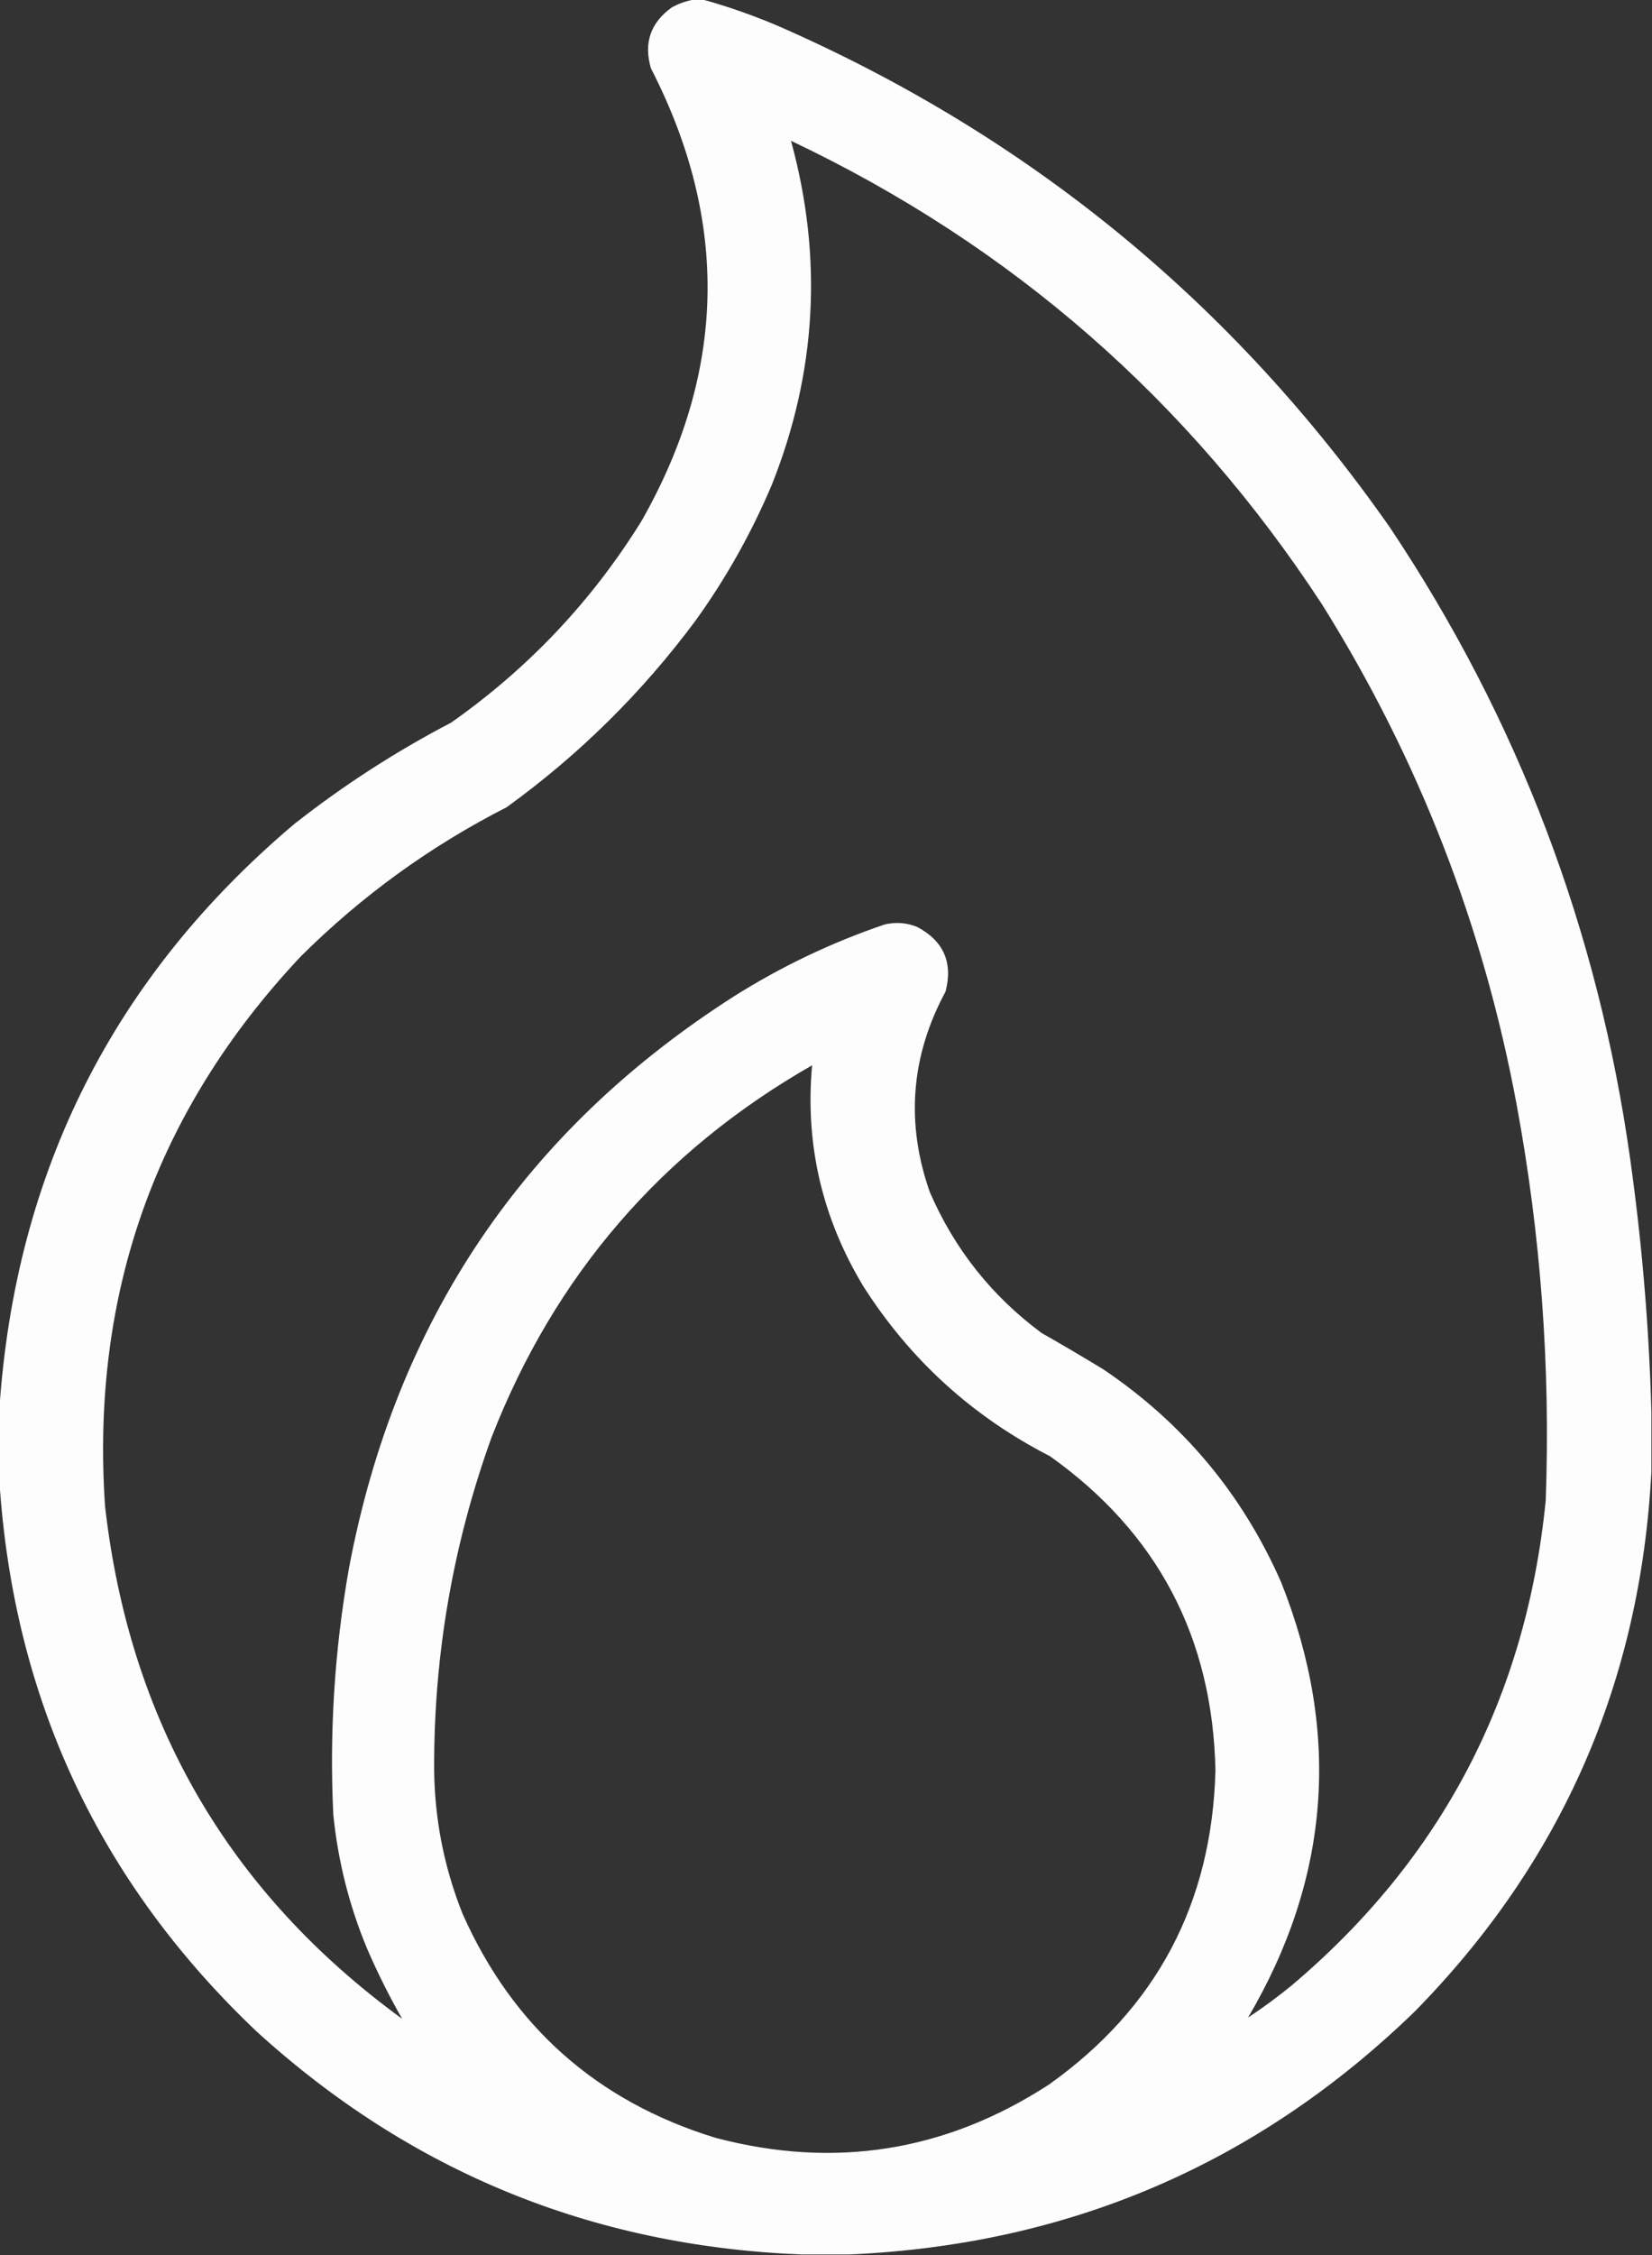 <?xml version="1.0" encoding="UTF-8"?>
<!DOCTYPE svg PUBLIC "-//W3C//DTD SVG 1.1//EN" "http://www.w3.org/Graphics/SVG/1.1/DTD/svg11.dtd">
<svg xmlns="http://www.w3.org/2000/svg" version="1.1" width="1368px" height="1866px" style="shape-rendering:geometricPrecision; text-rendering:geometricPrecision; image-rendering:optimizeQuality; fill-rule:evenodd; clip-rule:evenodd" xmlns:xlink="http://www.w3.org/1999/xlink">
<rect width="100%" height="100%" fill="#333333" stroke="none"/>
<g><path style="opacity:0.993" fill="#fefefe" d="M 575.5,-0.5 C 577.5,-0.5 579.5,-0.5 581.5,-0.5C 603.211,5.503 624.544,13.003 645.5,22C 852.753,112.921 1021.25,251.088 1151,436.5C 1257.03,595.186 1323.36,769.519 1350,959.5C 1359.76,1028.99 1365.6,1098.66 1367.5,1168.5C 1367.5,1184.83 1367.5,1201.17 1367.5,1217.5C 1358.5,1391.77 1293.17,1540.77 1171.5,1664.5C 1041.47,1790.48 885.473,1857.48 703.5,1865.5C 690.167,1865.5 676.833,1865.5 663.5,1865.5C 490.282,1858.52 339.949,1797.02 212.5,1681C 82.111,1557.37 11.111,1405.53 -0.5,1225.5C -0.5,1205.5 -0.5,1185.5 -0.5,1165.5C 12.808,969.379 94.141,808.212 243.5,682C 284.144,650.001 327.477,622.001 373.5,598C 437.4,553.105 489.9,497.605 531,431.5C 601.469,308.053 604.136,183.053 539,56.5C 532.883,35.518 538.716,18.685 556.5,6C 562.59,2.738 568.924,0.571 575.5,-0.5 Z M 1033.5,1669.5 C 1101.4,1554.19 1110.57,1434.19 1061,1309.5C 1028.87,1236.38 979.705,1177.54 913.5,1133C 896.665,1122.75 879.665,1112.75 862.5,1103C 821.202,1072.38 790.369,1033.55 770,986.5C 749.855,929.276 754.188,873.943 783,820.5C 789.229,796.461 781.396,778.628 759.5,767C 750.693,763.465 741.693,762.799 732.5,765C 688.736,779.885 647.403,799.552 608.5,824C 434.106,935.081 327.606,1092.91 289,1297.5C 277.048,1365.02 272.714,1433.02 276,1501.5C 279.85,1539.9 289.184,1576.9 304,1612.5C 312.716,1632.6 322.383,1651.93 333,1670.5C 189.283,1565.83 107.283,1424.49 87,1246.5C 75.036,1070.69 129.036,919.022 249,791.5C 299.377,741.397 356.21,700.231 419.5,668C 479.614,624.553 531.781,573.053 576,513.5C 601.095,478.661 622.095,441.328 639,401.5C 676.255,308.265 681.589,213.265 655,116.5C 837.598,203.083 984.265,331.083 1095,500.5C 1174.74,628.005 1228.41,766.005 1256,914.5C 1275.98,1022.63 1283.98,1131.63 1280,1241.5C 1263.86,1404.3 1193.69,1538.13 1069.5,1643C 1057.89,1652.46 1045.89,1661.29 1033.5,1669.5 Z M 672.5,881.5 C 666.563,946.778 680.73,1007.78 715,1064.5C 753.728,1125.22 805.228,1172.05 869.5,1205C 958.5,1268.31 1004.17,1354.98 1006.5,1465C 1003.57,1575.08 957.568,1661.75 868.5,1725C 783.136,1780.34 691.136,1795 592.5,1769C 494.403,1738.89 424.57,1677.06 383,1583.5C 367.665,1544.99 359.831,1504.99 359.5,1463.5C 359.251,1369.32 375.085,1277.99 407,1189.5C 459.257,1055.42 547.757,952.756 672.5,881.5 Z"/></g>
</svg>
